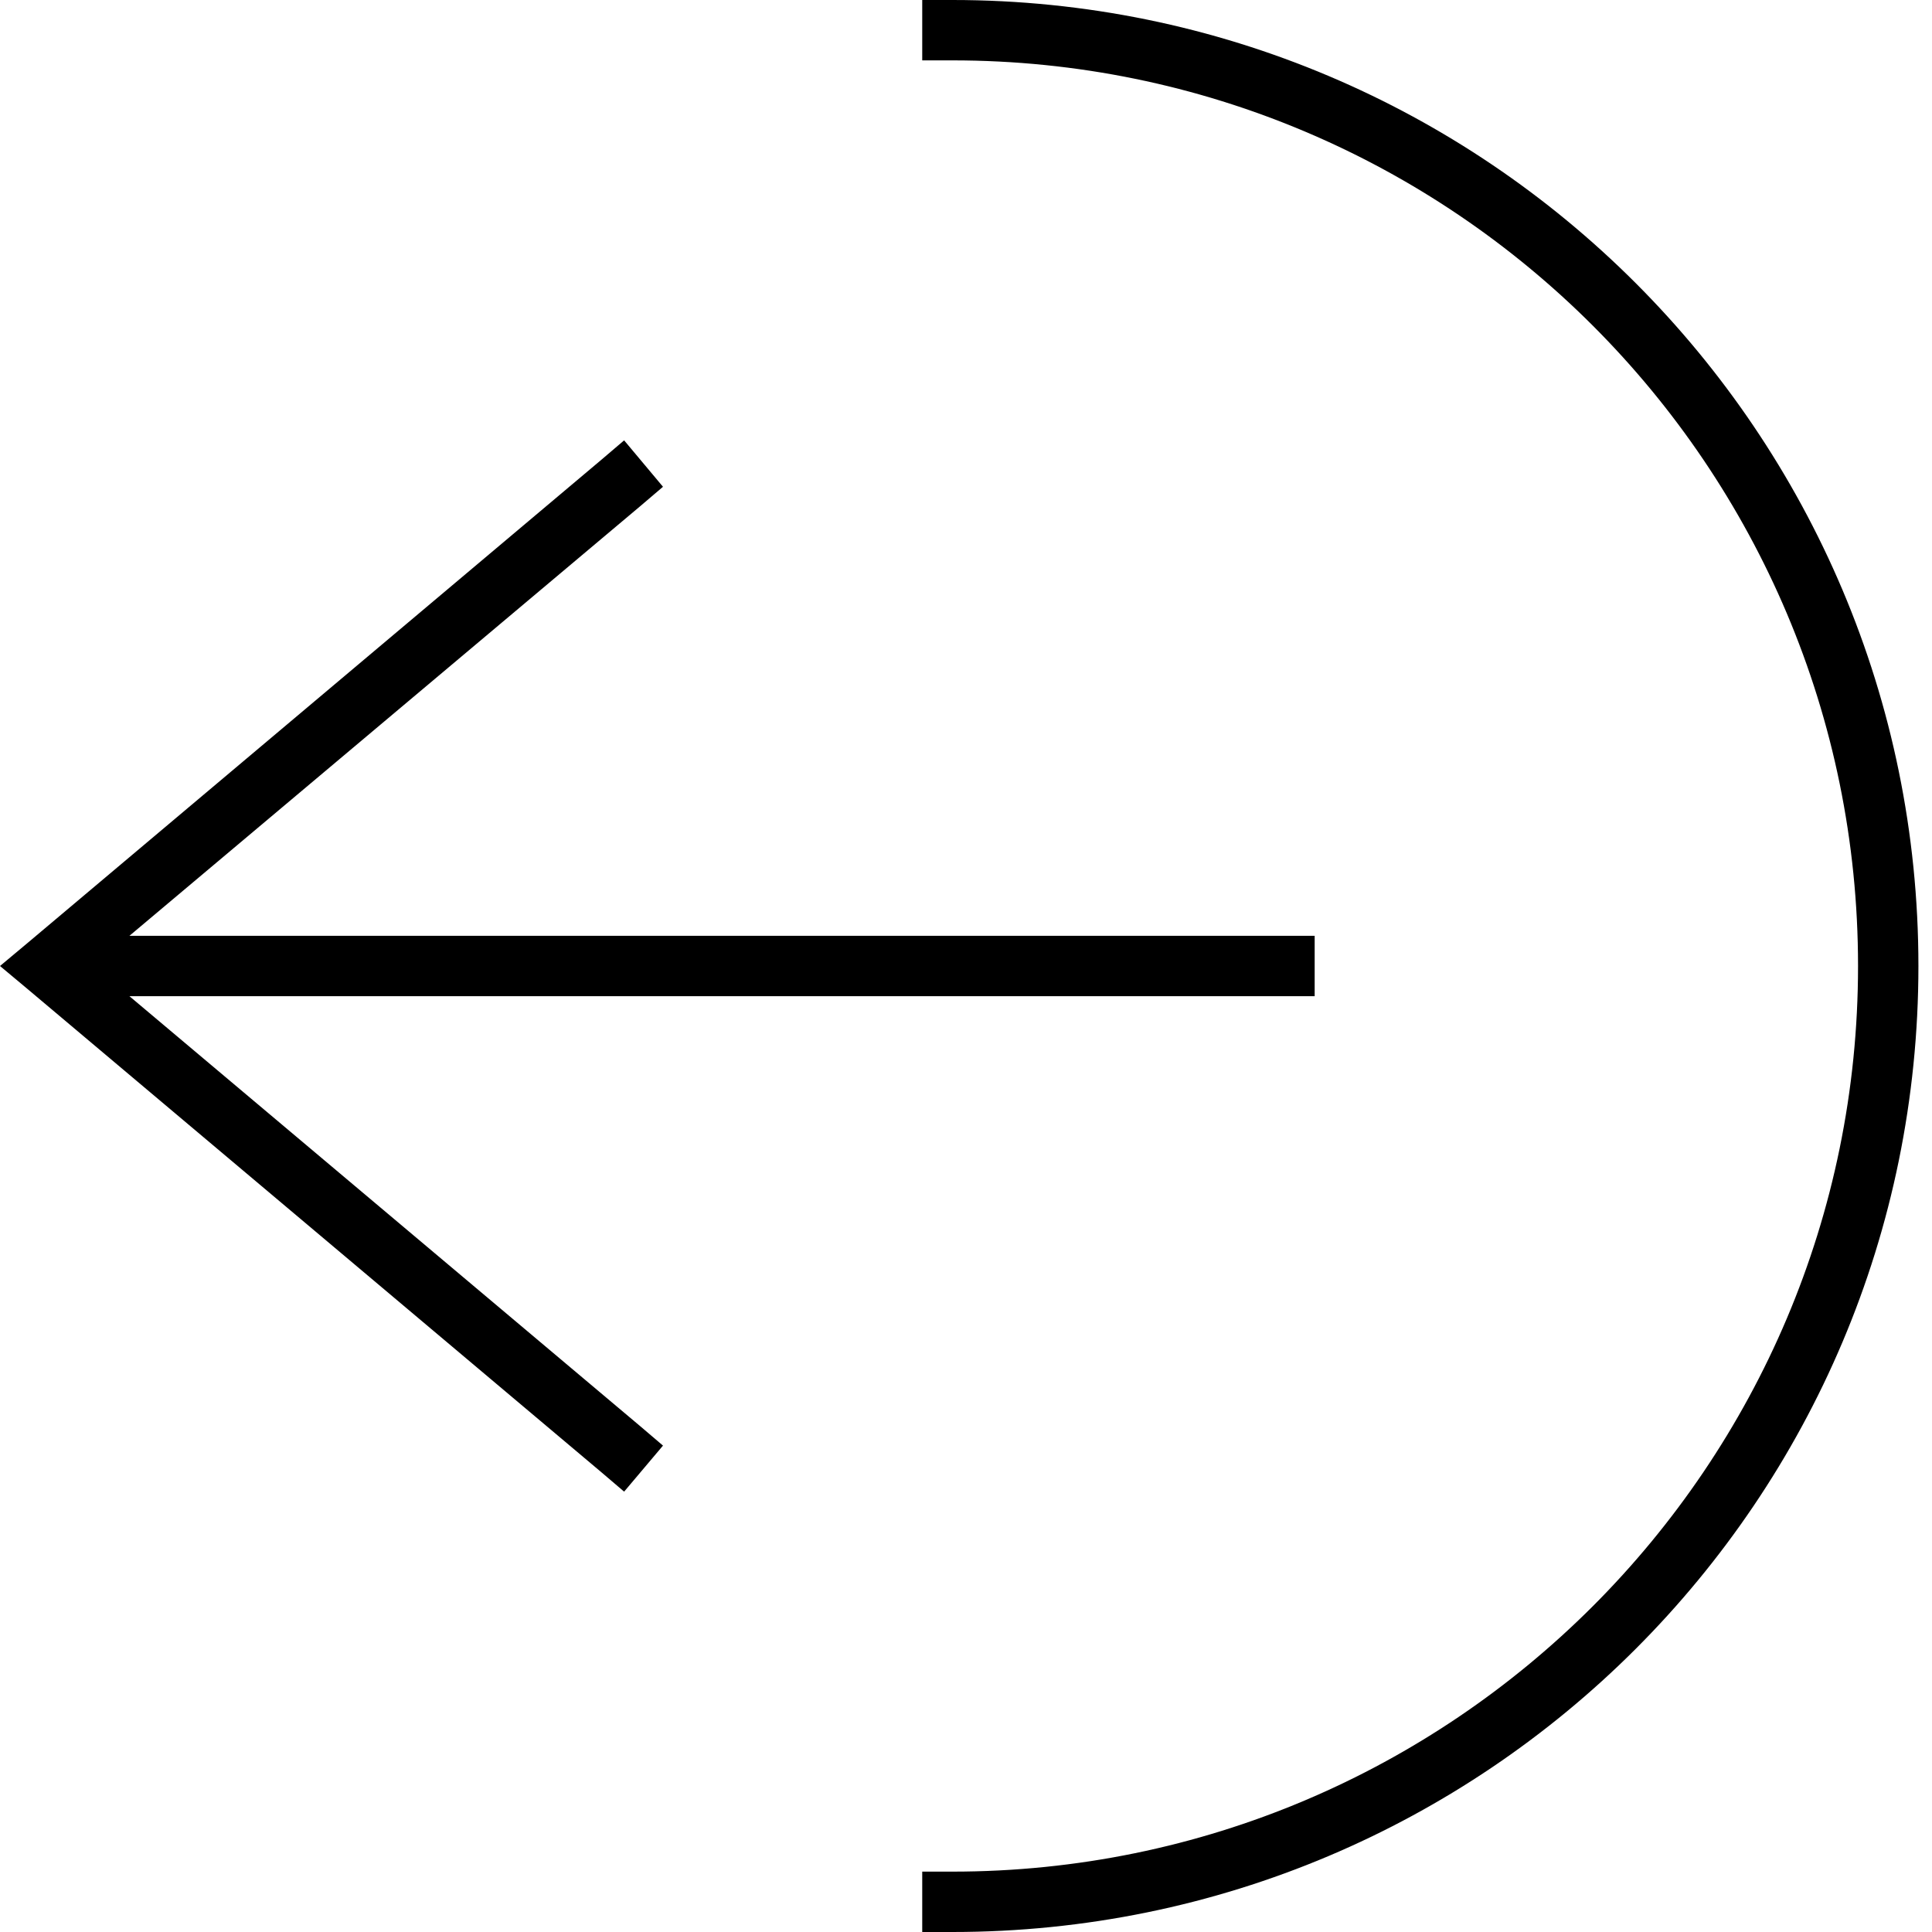 <svg xmlns="http://www.w3.org/2000/svg" viewBox="0 0 512 512"><!--! Font Awesome Pro 6.5.2 by @fontawesome - https://fontawesome.com License - https://fontawesome.com/license (Commercial License) Copyright 2024 Fonticons, Inc. --><path d="M492.4 256c0-132.5-107.4-240-240-240h-8V0h8c141.4 0 256 114.6 256 256s-114.6 256-256 256h-8V496h8c132.5 0 240-107.5 240-240zM159.3 121.9l6.1-5.2L175.7 129l-6.1 5.2L34.3 248H340.4h8v16h-8H34.3L169.6 377.9l6.1 5.2-10.3 12.2-6.1-5.2-152-128L0 256l7.3-6.1 152-128z"/></svg>